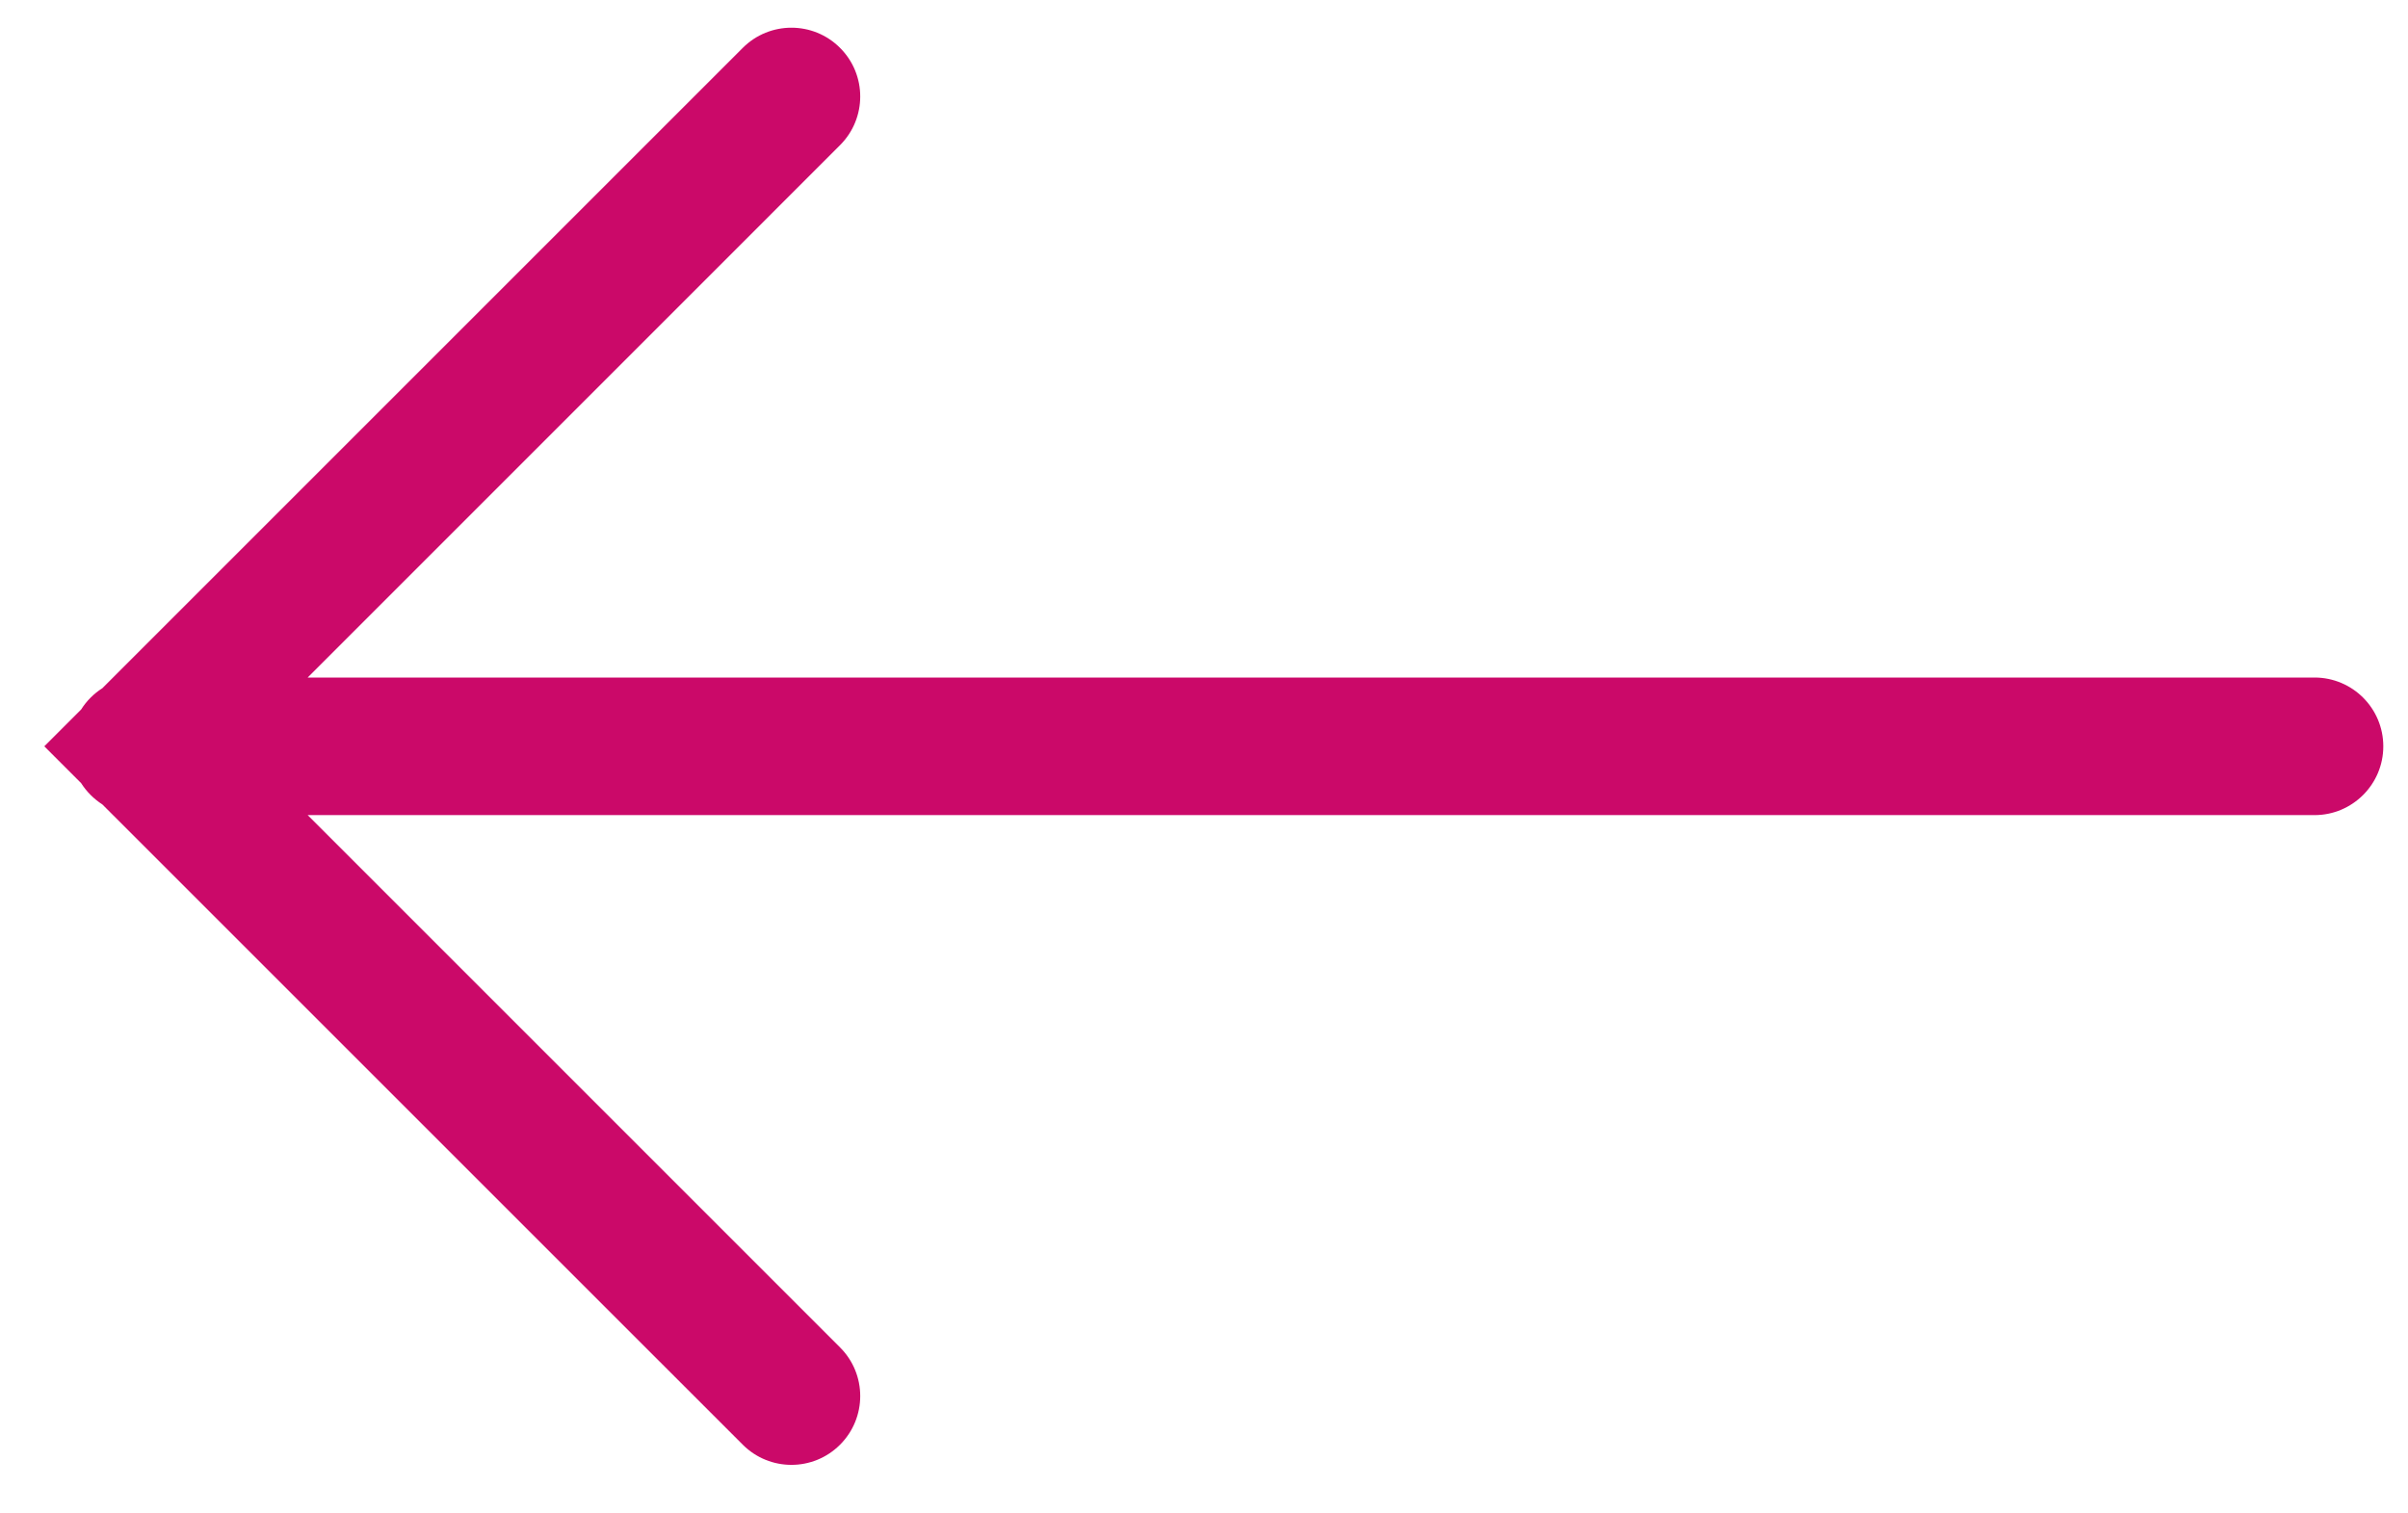 <?xml version="1.0" encoding="UTF-8"?> <svg xmlns="http://www.w3.org/2000/svg" width="35" height="22" viewBox="0 0 35 22" fill="none"><path fill-rule="evenodd" clip-rule="evenodd" d="M12.21 2.11C12.601 1.719 12.601 1.086 12.21 0.696C11.82 0.305 11.187 0.305 10.796 0.696L1.488 10.004C1.364 10.083 1.258 10.189 1.179 10.314L0.644 10.849L1.179 11.384C1.258 11.508 1.364 11.614 1.488 11.694L10.796 21.001C11.187 21.392 11.82 21.392 12.21 21.001C12.601 20.61 12.601 19.977 12.21 19.587L4.472 11.849H33.641C34.193 11.849 34.641 11.401 34.641 10.849C34.641 10.296 34.193 9.849 33.641 9.849H4.472L12.21 2.11Z" fill="#CB0969"></path></svg> 